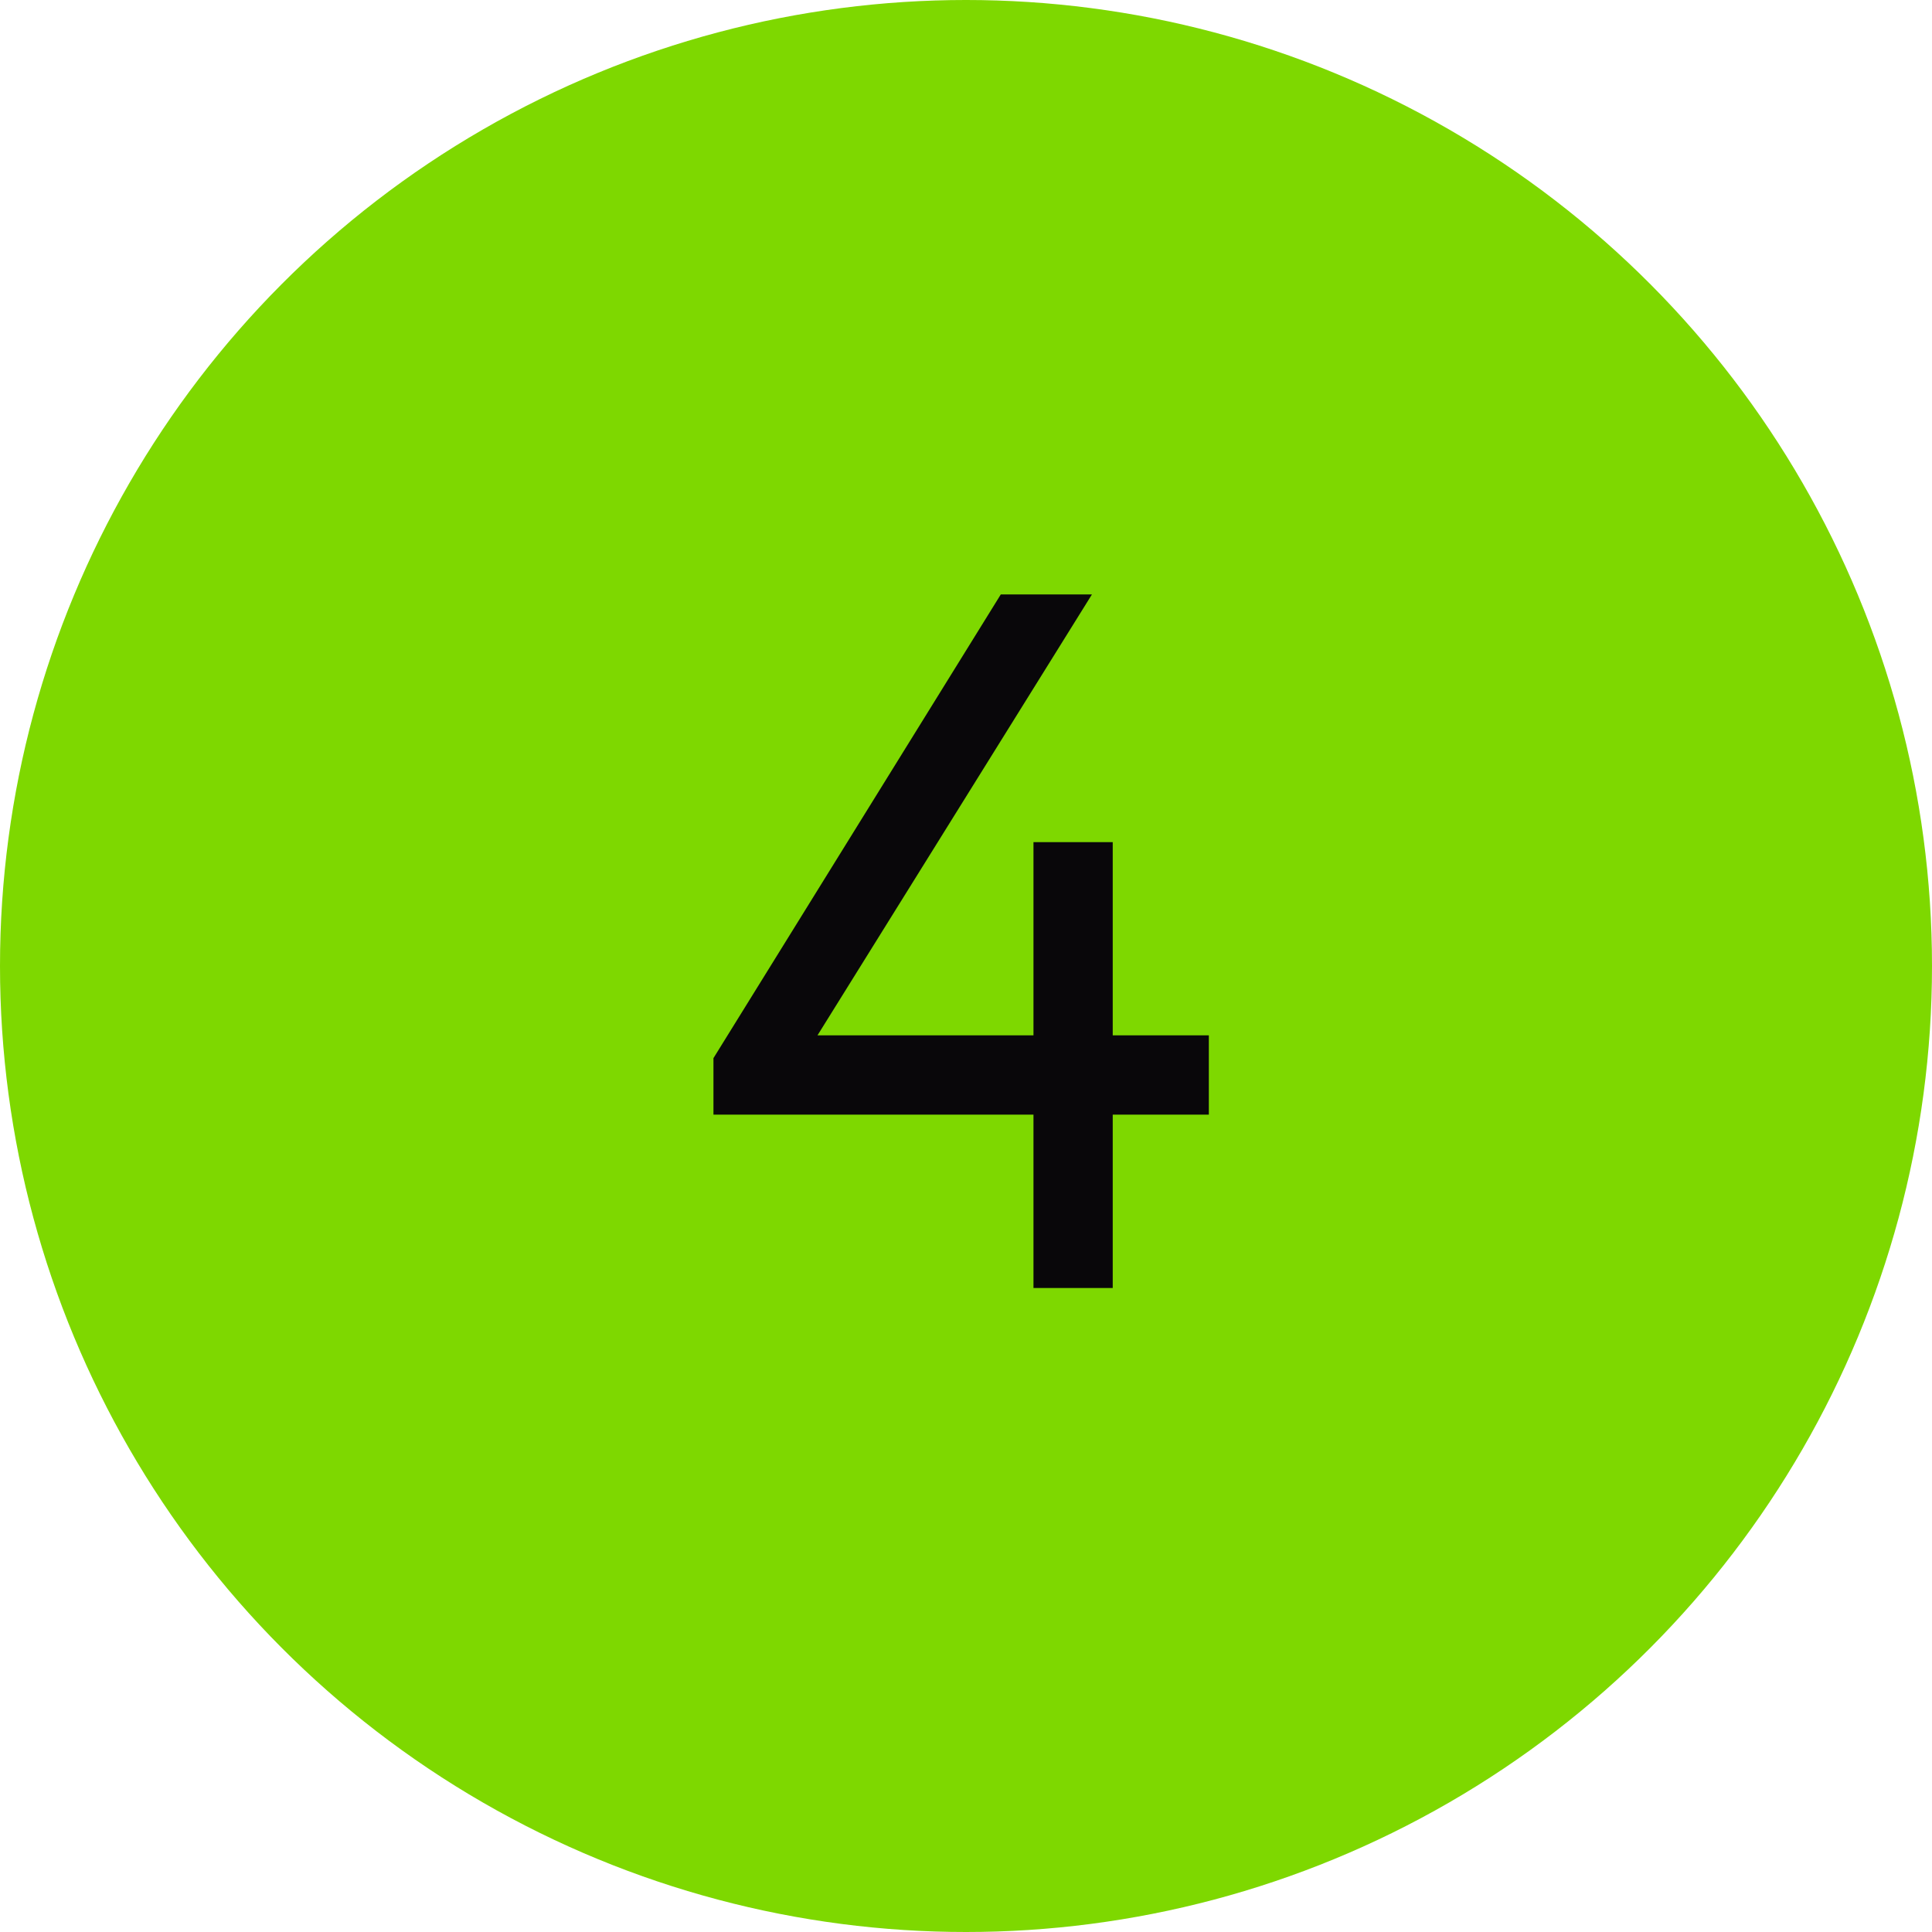 <?xml version="1.0" encoding="UTF-8"?> <svg xmlns="http://www.w3.org/2000/svg" width="39" height="39" viewBox="0 0 39 39" fill="none"> <circle cx="19.5" cy="19.5" r="19.5" fill="#7ED800"></circle> <path d="M20.862 26V22.5H14.402V21.36L20.202 12H22.042L16.502 20.9H20.862V17H22.462V20.9H24.402V22.5H22.462V26H20.862Z" fill="#09070A"></path> </svg> 